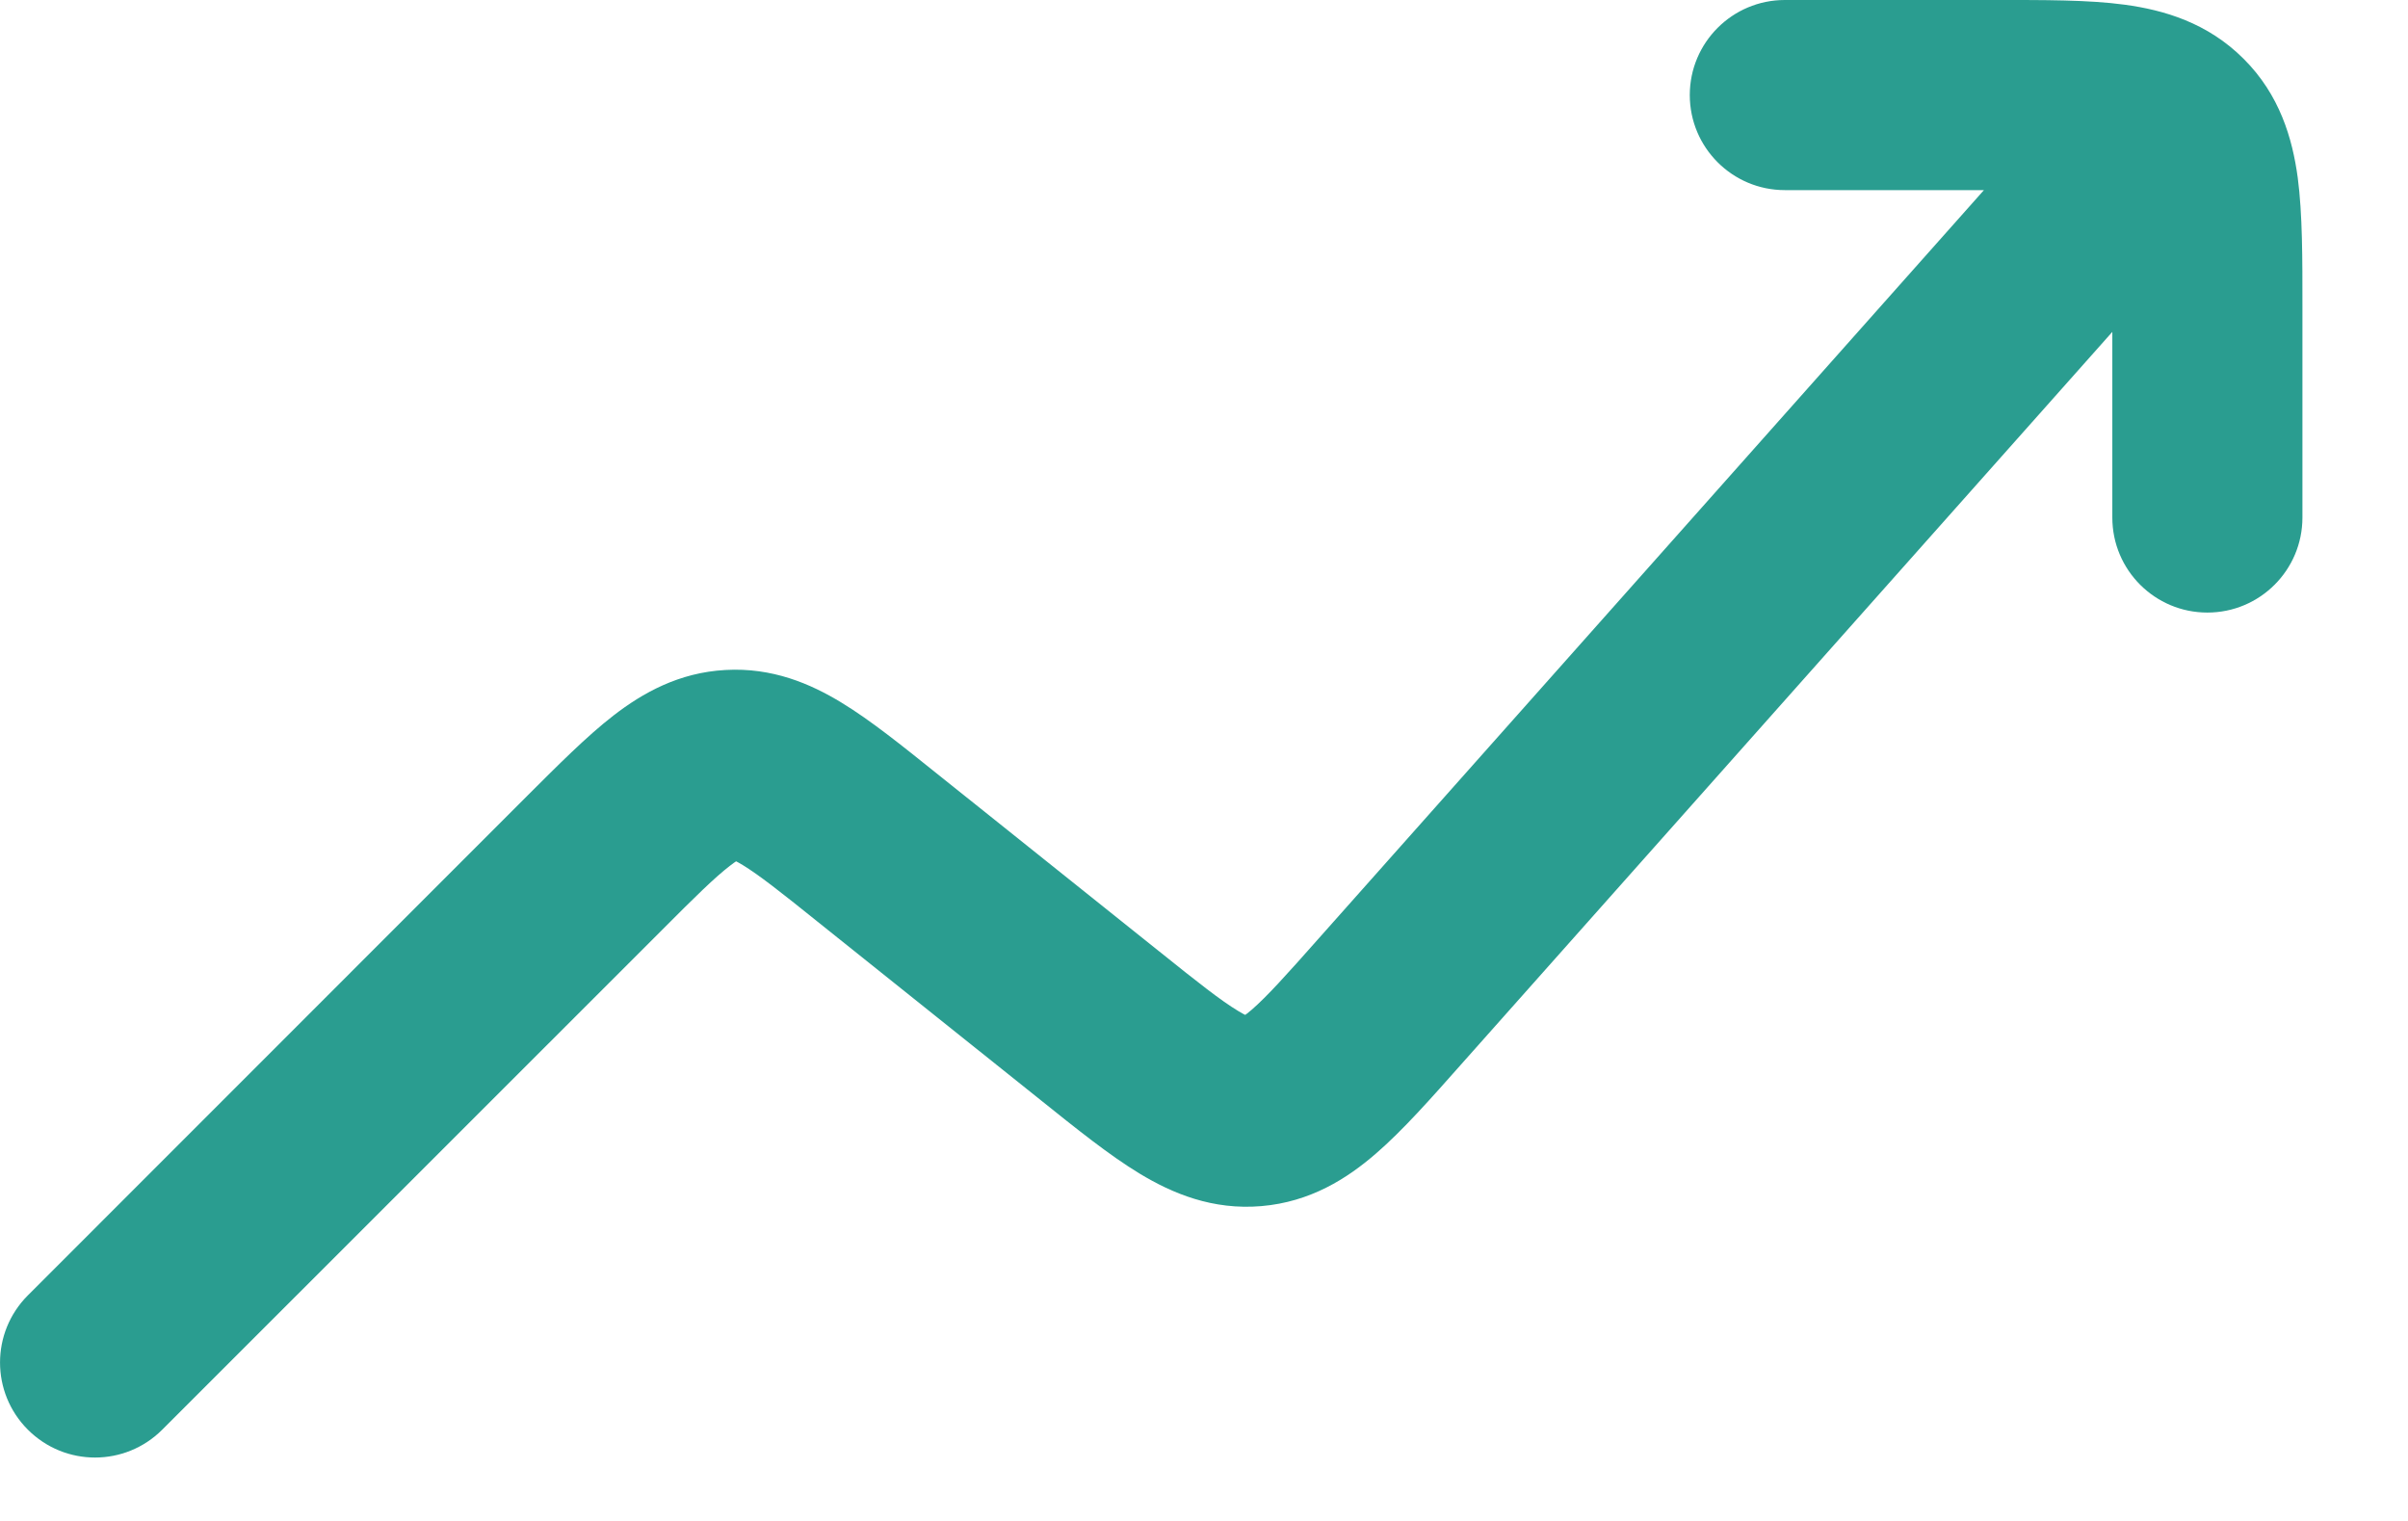 <svg width="19" height="12" viewBox="0 0 19 12" fill="none" xmlns="http://www.w3.org/2000/svg">
<path d="M0.22 10.22C-0.073 10.513 -0.073 10.987 0.22 11.28C0.513 11.573 0.987 11.573 1.28 11.28L0.75 10.75L0.22 10.22ZM6.915 6.682L6.446 7.268L6.915 6.682ZM8.681 8.095L8.213 8.681L8.681 8.095ZM10.968 7.901L10.407 7.402L10.968 7.901ZM17.144 2.082C17.419 1.772 17.391 1.298 17.082 1.023C16.772 0.748 16.298 0.775 16.023 1.085L16.583 1.583L17.144 2.082ZM9.89 8.769L9.953 9.516H9.953L9.89 8.769ZM5.766 6.035L5.807 6.783H5.807L5.766 6.035ZM14.083 0C13.669 0 13.333 0.336 13.333 0.75C13.333 1.164 13.669 1.5 14.083 1.5V0.75V0ZM16.667 4.083C16.667 4.498 17.003 4.833 17.417 4.833C17.831 4.833 18.167 4.498 18.167 4.083H17.417H16.667ZM17.173 0.994L17.703 0.464V0.464L17.173 0.994ZM0.75 10.75L1.28 11.28L5.226 7.335L4.695 6.805L4.165 6.274L0.22 10.22L0.75 10.75ZM6.915 6.682L6.446 7.268L8.213 8.681L8.681 8.095L9.15 7.509L7.383 6.096L6.915 6.682ZM10.968 7.901L11.528 8.399L17.144 2.082L16.583 1.583L16.023 1.085L10.407 7.402L10.968 7.901ZM8.681 8.095L8.213 8.681C8.489 8.902 8.753 9.115 8.993 9.26C9.251 9.416 9.568 9.549 9.953 9.516L9.89 8.769L9.826 8.021C9.88 8.017 9.886 8.047 9.769 7.976C9.633 7.894 9.458 7.756 9.15 7.509L8.681 8.095ZM10.968 7.901L10.407 7.402C10.145 7.698 9.996 7.863 9.876 7.967C9.772 8.056 9.773 8.026 9.826 8.021L9.89 8.769L9.953 9.516C10.339 9.483 10.629 9.299 10.857 9.101C11.069 8.918 11.293 8.664 11.528 8.399L10.968 7.901ZM4.695 6.805L5.226 7.335C5.49 7.07 5.64 6.923 5.758 6.832C5.859 6.753 5.858 6.781 5.807 6.783L5.766 6.035L5.724 5.286C5.356 5.306 5.07 5.468 4.841 5.645C4.629 5.809 4.402 6.038 4.165 6.274L4.695 6.805ZM6.915 6.682L7.383 6.096C7.122 5.887 6.871 5.684 6.642 5.545C6.395 5.394 6.093 5.265 5.724 5.286L5.766 6.035L5.807 6.783C5.756 6.786 5.752 6.759 5.862 6.826C5.989 6.904 6.154 7.033 6.446 7.268L6.915 6.682ZM14.083 0.75V1.5H15.75V0.75V0H14.083V0.75ZM17.417 2.417H16.667V4.083H17.417H18.167V2.417H17.417ZM15.75 0.75V1.5C16.164 1.5 16.399 1.502 16.564 1.524C16.708 1.543 16.683 1.565 16.642 1.524L17.173 0.994L17.703 0.464C17.418 0.179 17.074 0.079 16.764 0.037C16.476 -0.002 16.122 0 15.75 0V0.75ZM17.417 2.417H18.167C18.167 2.045 18.168 1.691 18.13 1.402C18.088 1.092 17.988 0.748 17.703 0.464L17.173 0.994L16.642 1.524C16.602 1.484 16.623 1.458 16.643 1.602C16.665 1.768 16.667 2.003 16.667 2.417H17.417Z" fill="#2A9D90"/>
</svg>
